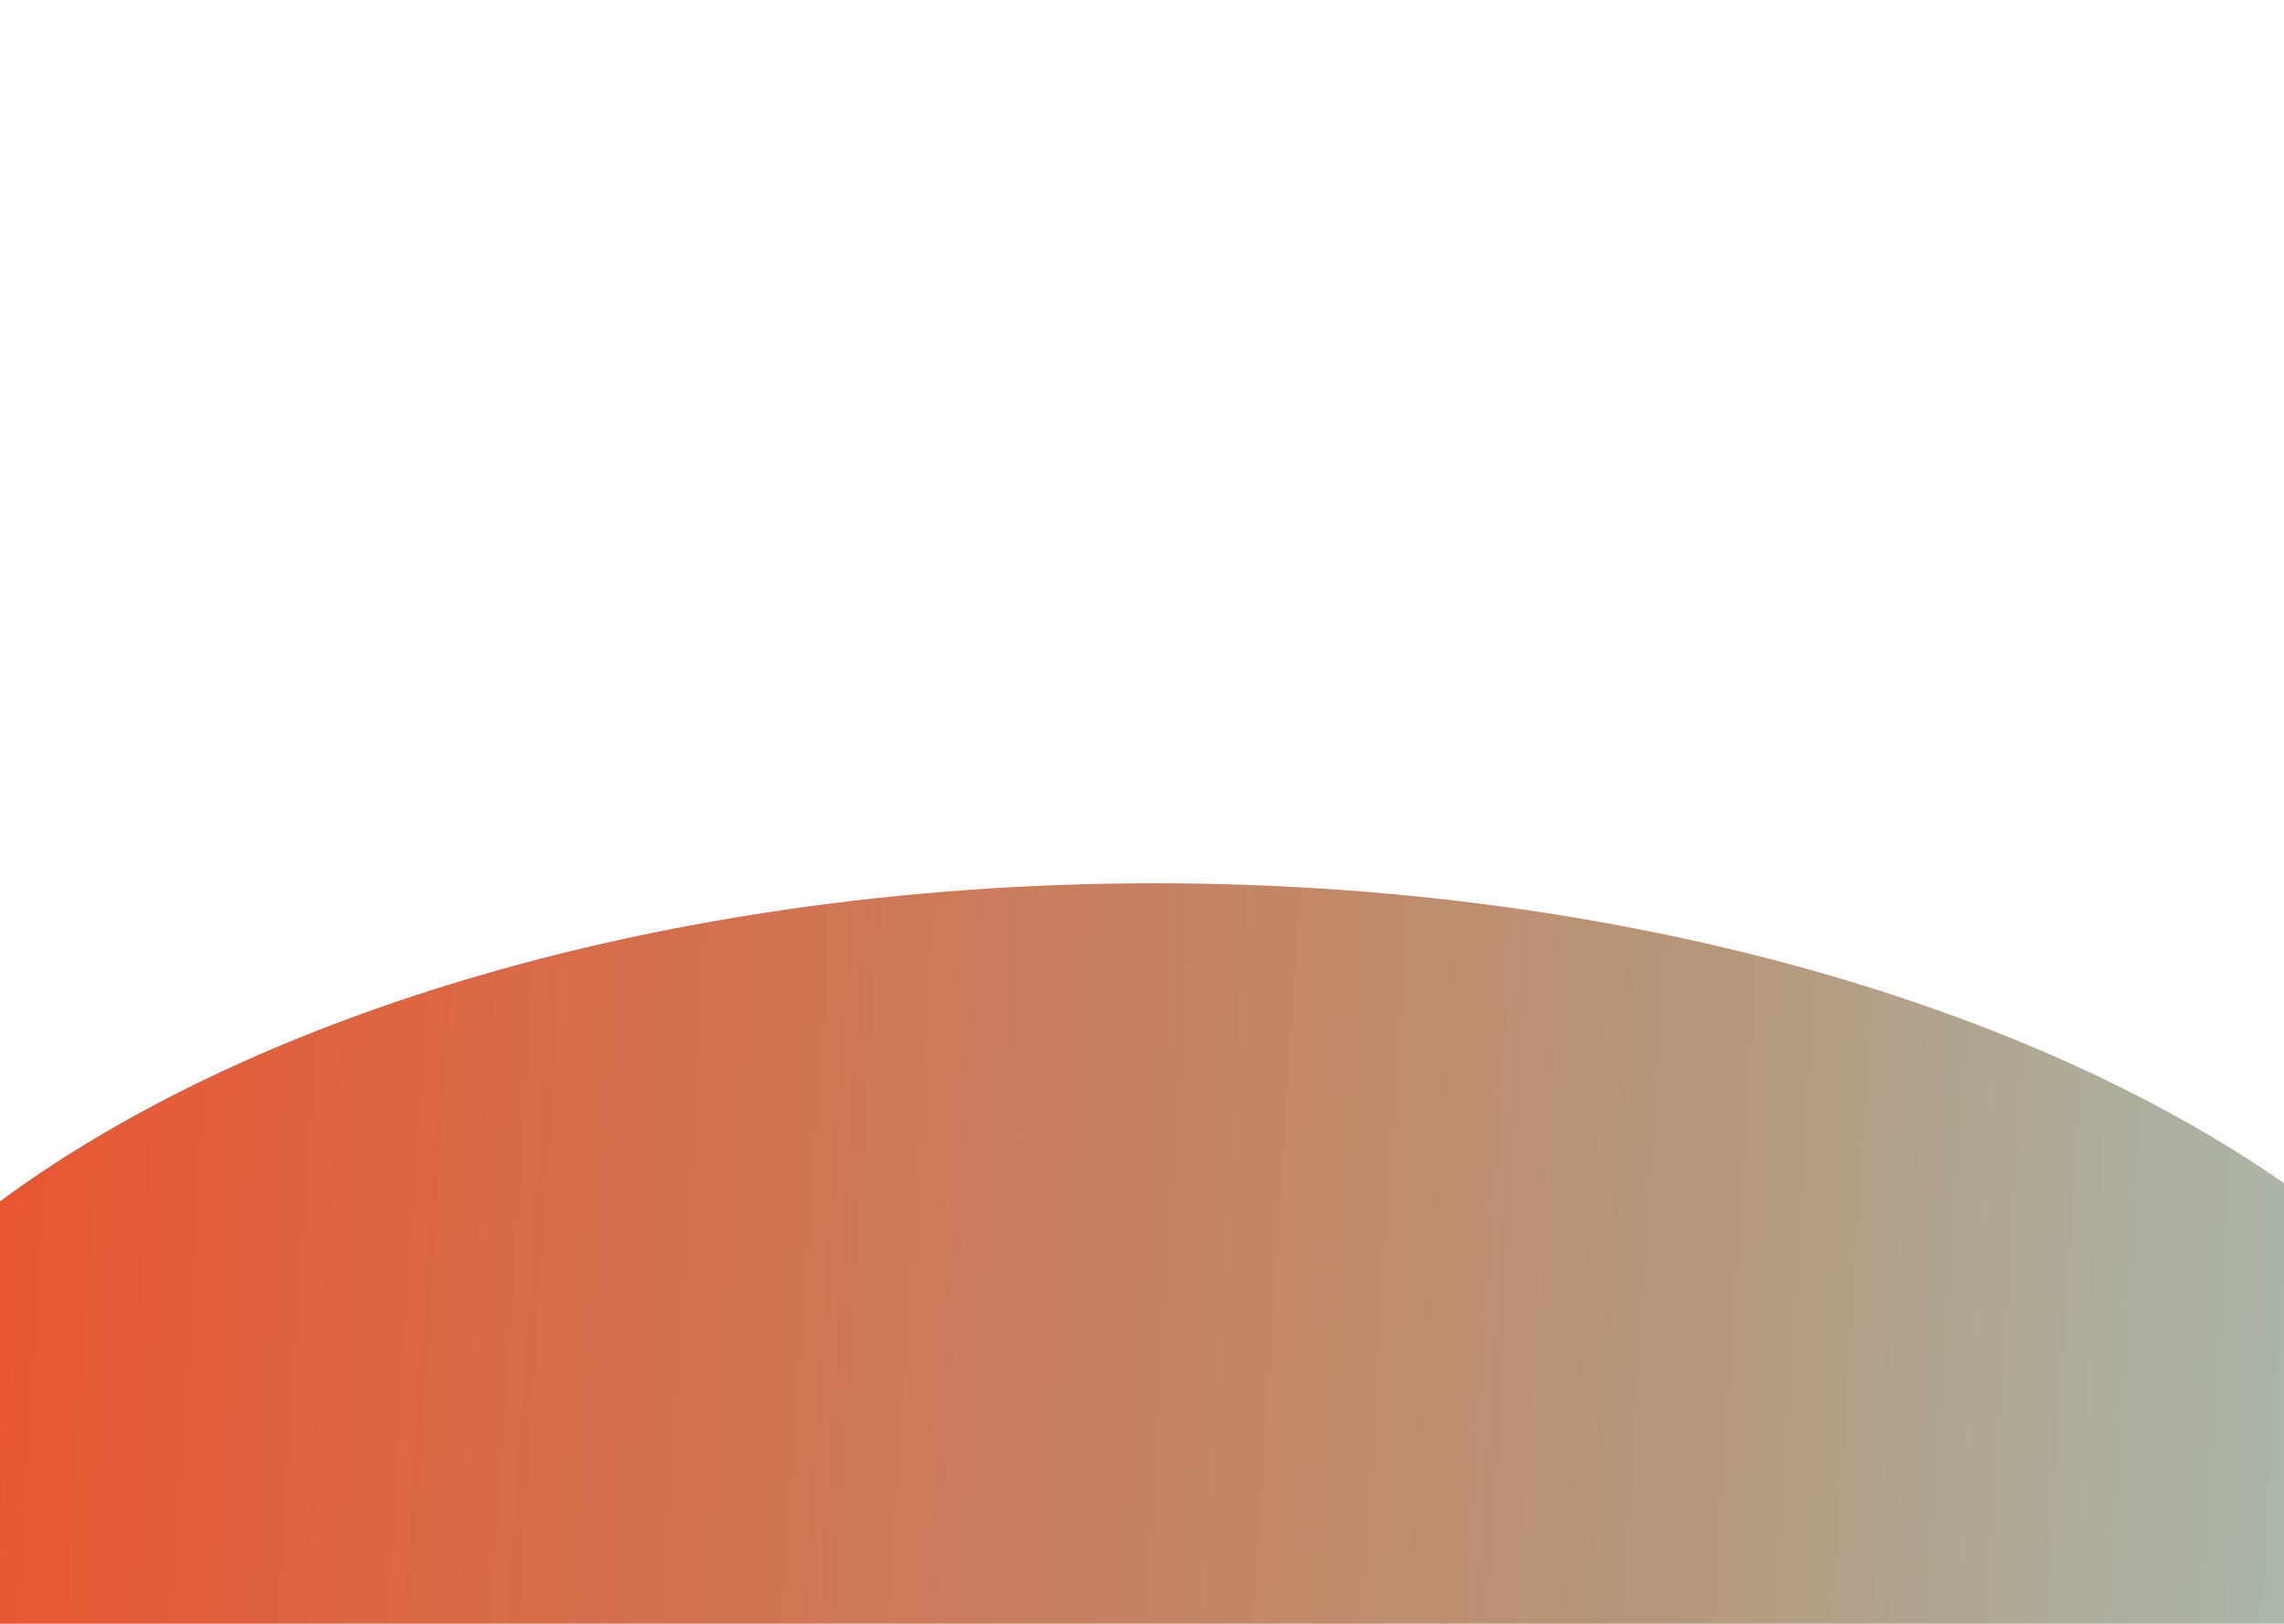 <svg width="1440" height="1024" viewBox="0 0 1440 1024" fill="none" xmlns="http://www.w3.org/2000/svg">
<g clip-path="url(#clip0_2126_642)">
<g filter="url(#filter0_f_2126_642)">
<ellipse cx="728" cy="1054" rx="907" ry="497" fill="url(#paint0_linear_2126_642)" fill-opacity="0.9"/>
</g>
</g>
<defs>
<filter id="filter0_f_2126_642" x="-679" y="57" width="2814" height="1994" filterUnits="userSpaceOnUse" color-interpolation-filters="sRGB">
<feFlood flood-opacity="0" result="BackgroundImageFix"/>
<feBlend mode="normal" in="SourceGraphic" in2="BackgroundImageFix" result="shape"/>
<feGaussianBlur stdDeviation="250" result="effect1_foregroundBlur_2126_642"/>
</filter>
<linearGradient id="paint0_linear_2126_642" x1="-289.311" y1="-105.667" x2="1647.12" y2="19.193" gradientUnits="userSpaceOnUse">
<stop stop-color="#F72E01"/>
<stop offset="0.357" stop-color="#D35C36"/>
<stop offset="0.732" stop-color="#AE8D6D"/>
<stop offset="1" stop-color="#9CBCB5"/>
</linearGradient>
<clipPath id="clip0_2126_642">
<rect width="1440" height="1024" fill="white"/>
</clipPath>
</defs>
</svg>
